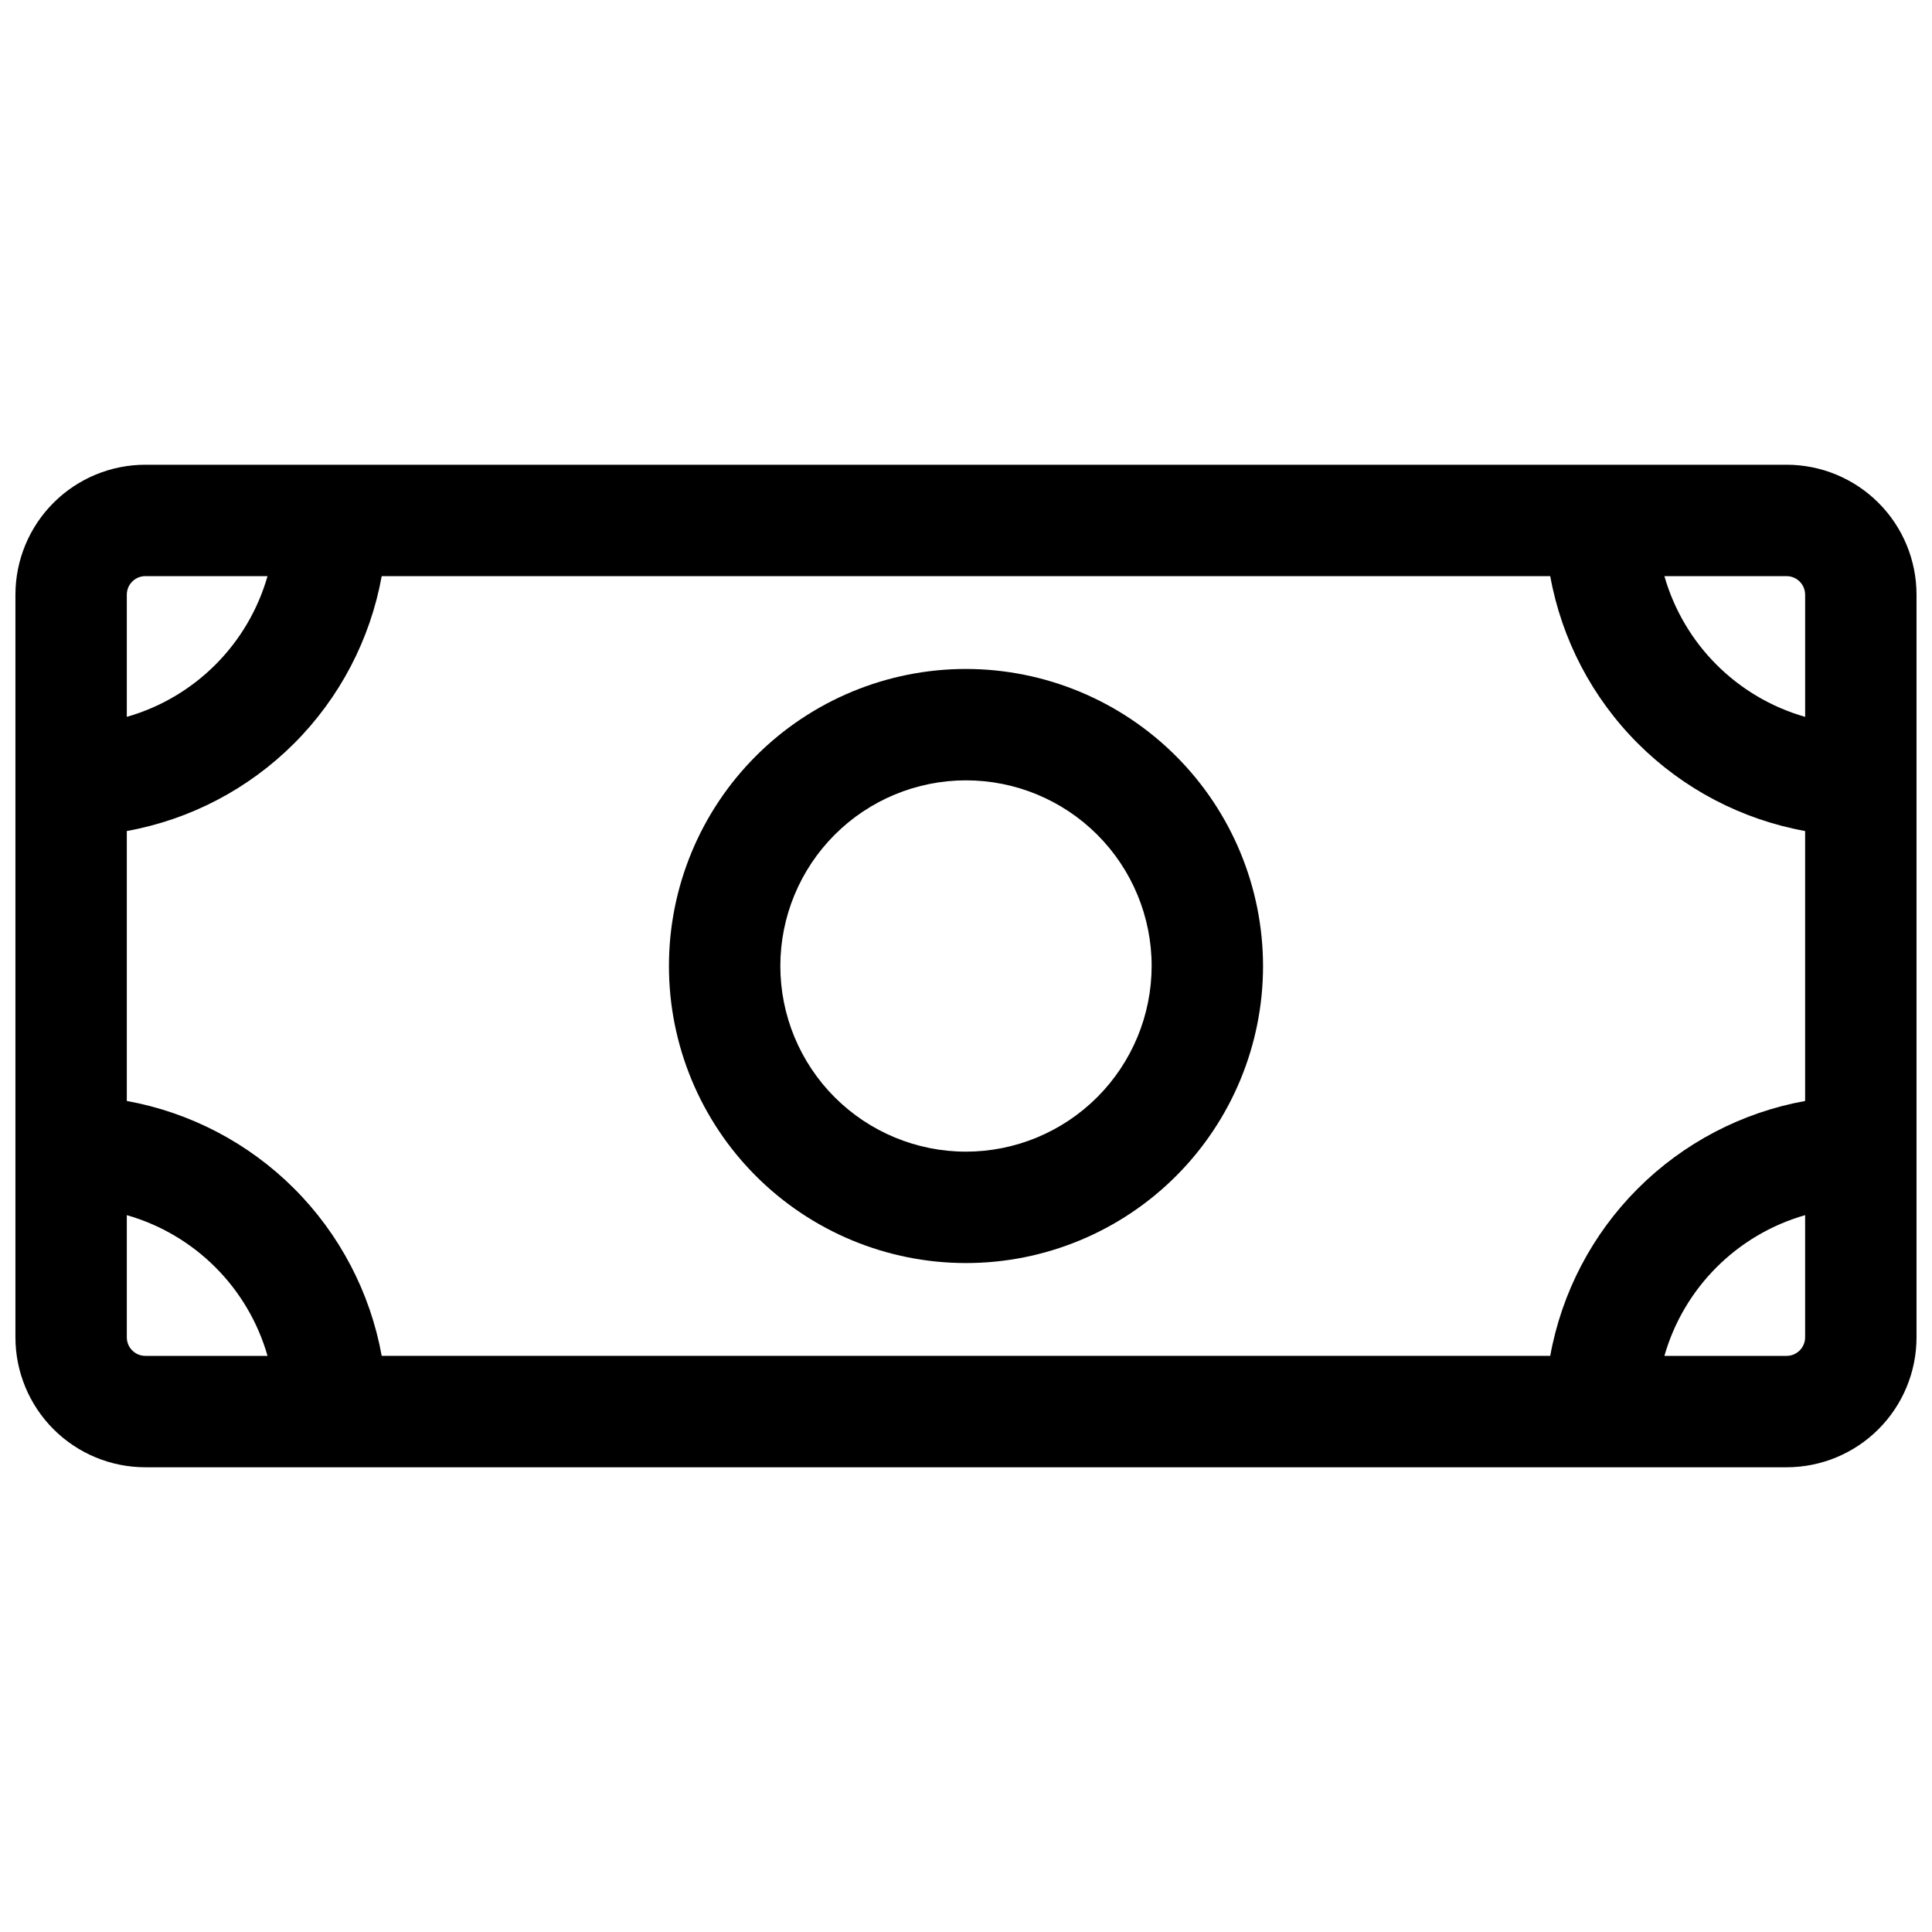 <?xml version="1.0" encoding="UTF-8"?>
<!-- Uploaded to: ICON Repo, www.svgrepo.com, Generator: ICON Repo Mixer Tools -->
<svg width="800px" height="800px" version="1.1" viewBox="144 144 512 512" xmlns="http://www.w3.org/2000/svg">
 <defs>
  <clipPath id="a">
   <path d="m148.09 267h503.81v266h-503.81z"/>
  </clipPath>
 </defs>
 <g clip-path="url(#a)">
  <path d="m617.46 267.16h-434.93c-9.137 0-17.895 3.629-24.355 10.09-6.457 6.457-10.086 15.219-10.086 24.352v196.8c0 9.133 3.629 17.895 10.086 24.352 6.461 6.461 15.219 10.09 24.355 10.09h434.93c9.133 0 17.891-3.629 24.352-10.09 6.457-6.457 10.086-15.219 10.086-24.352v-196.8c0-9.133-3.629-17.895-10.086-24.352-6.461-6.461-15.219-10.09-24.352-10.09zm4.922 34.441v32.375h-0.004c-18.035-5.156-32.137-19.258-37.293-37.293h32.375c1.305 0 2.555 0.516 3.477 1.441 0.922 0.922 1.441 2.172 1.441 3.477zm-67.555 201.72h-309.67c-3.043-16.801-11.141-32.27-23.211-44.34-12.074-12.07-27.543-20.168-44.34-23.215v-71.535c16.797-3.043 32.266-11.145 44.34-23.215 12.07-12.07 20.168-27.539 23.211-44.336h309.67c3.043 16.797 11.141 32.266 23.215 44.336 12.07 12.07 27.539 20.172 44.336 23.215v71.535c-16.797 3.047-32.266 11.145-44.336 23.215-12.074 12.07-20.172 27.539-23.215 44.34zm-372.3-206.64h32.371c-5.156 18.035-19.254 32.137-37.293 37.293v-32.375c0-2.715 2.203-4.918 4.922-4.918zm-4.922 201.72v-32.375c18.039 5.16 32.137 19.258 37.293 37.297h-32.371c-2.719 0-4.922-2.203-4.922-4.922zm439.85 4.922h-32.371c5.156-18.039 19.258-32.137 37.293-37.297v32.375c0 1.305-0.52 2.559-1.441 3.481s-2.172 1.441-3.477 1.441z"/>
 </g>
 <path d="m400 321.28c-20.879 0-40.902 8.293-55.664 23.059-14.766 14.762-23.059 34.785-23.059 55.664 0 20.875 8.293 40.898 23.059 55.664 14.762 14.762 34.785 23.055 55.664 23.055 20.875 0 40.898-8.293 55.664-23.055 14.762-14.766 23.055-34.789 23.055-55.664-0.023-20.871-8.324-40.883-23.082-55.641-14.758-14.758-34.766-23.059-55.637-23.082zm0 127.92c-13.051 0-25.562-5.184-34.793-14.41-9.227-9.227-14.41-21.742-14.41-34.789 0-13.051 5.184-25.562 14.41-34.793 9.23-9.227 21.742-14.41 34.793-14.41 13.047 0 25.562 5.184 34.789 14.41 9.227 9.23 14.41 21.742 14.41 34.793-0.016 13.043-5.203 25.547-14.43 34.77-9.223 9.227-21.727 14.414-34.77 14.43z"/>
</svg>
